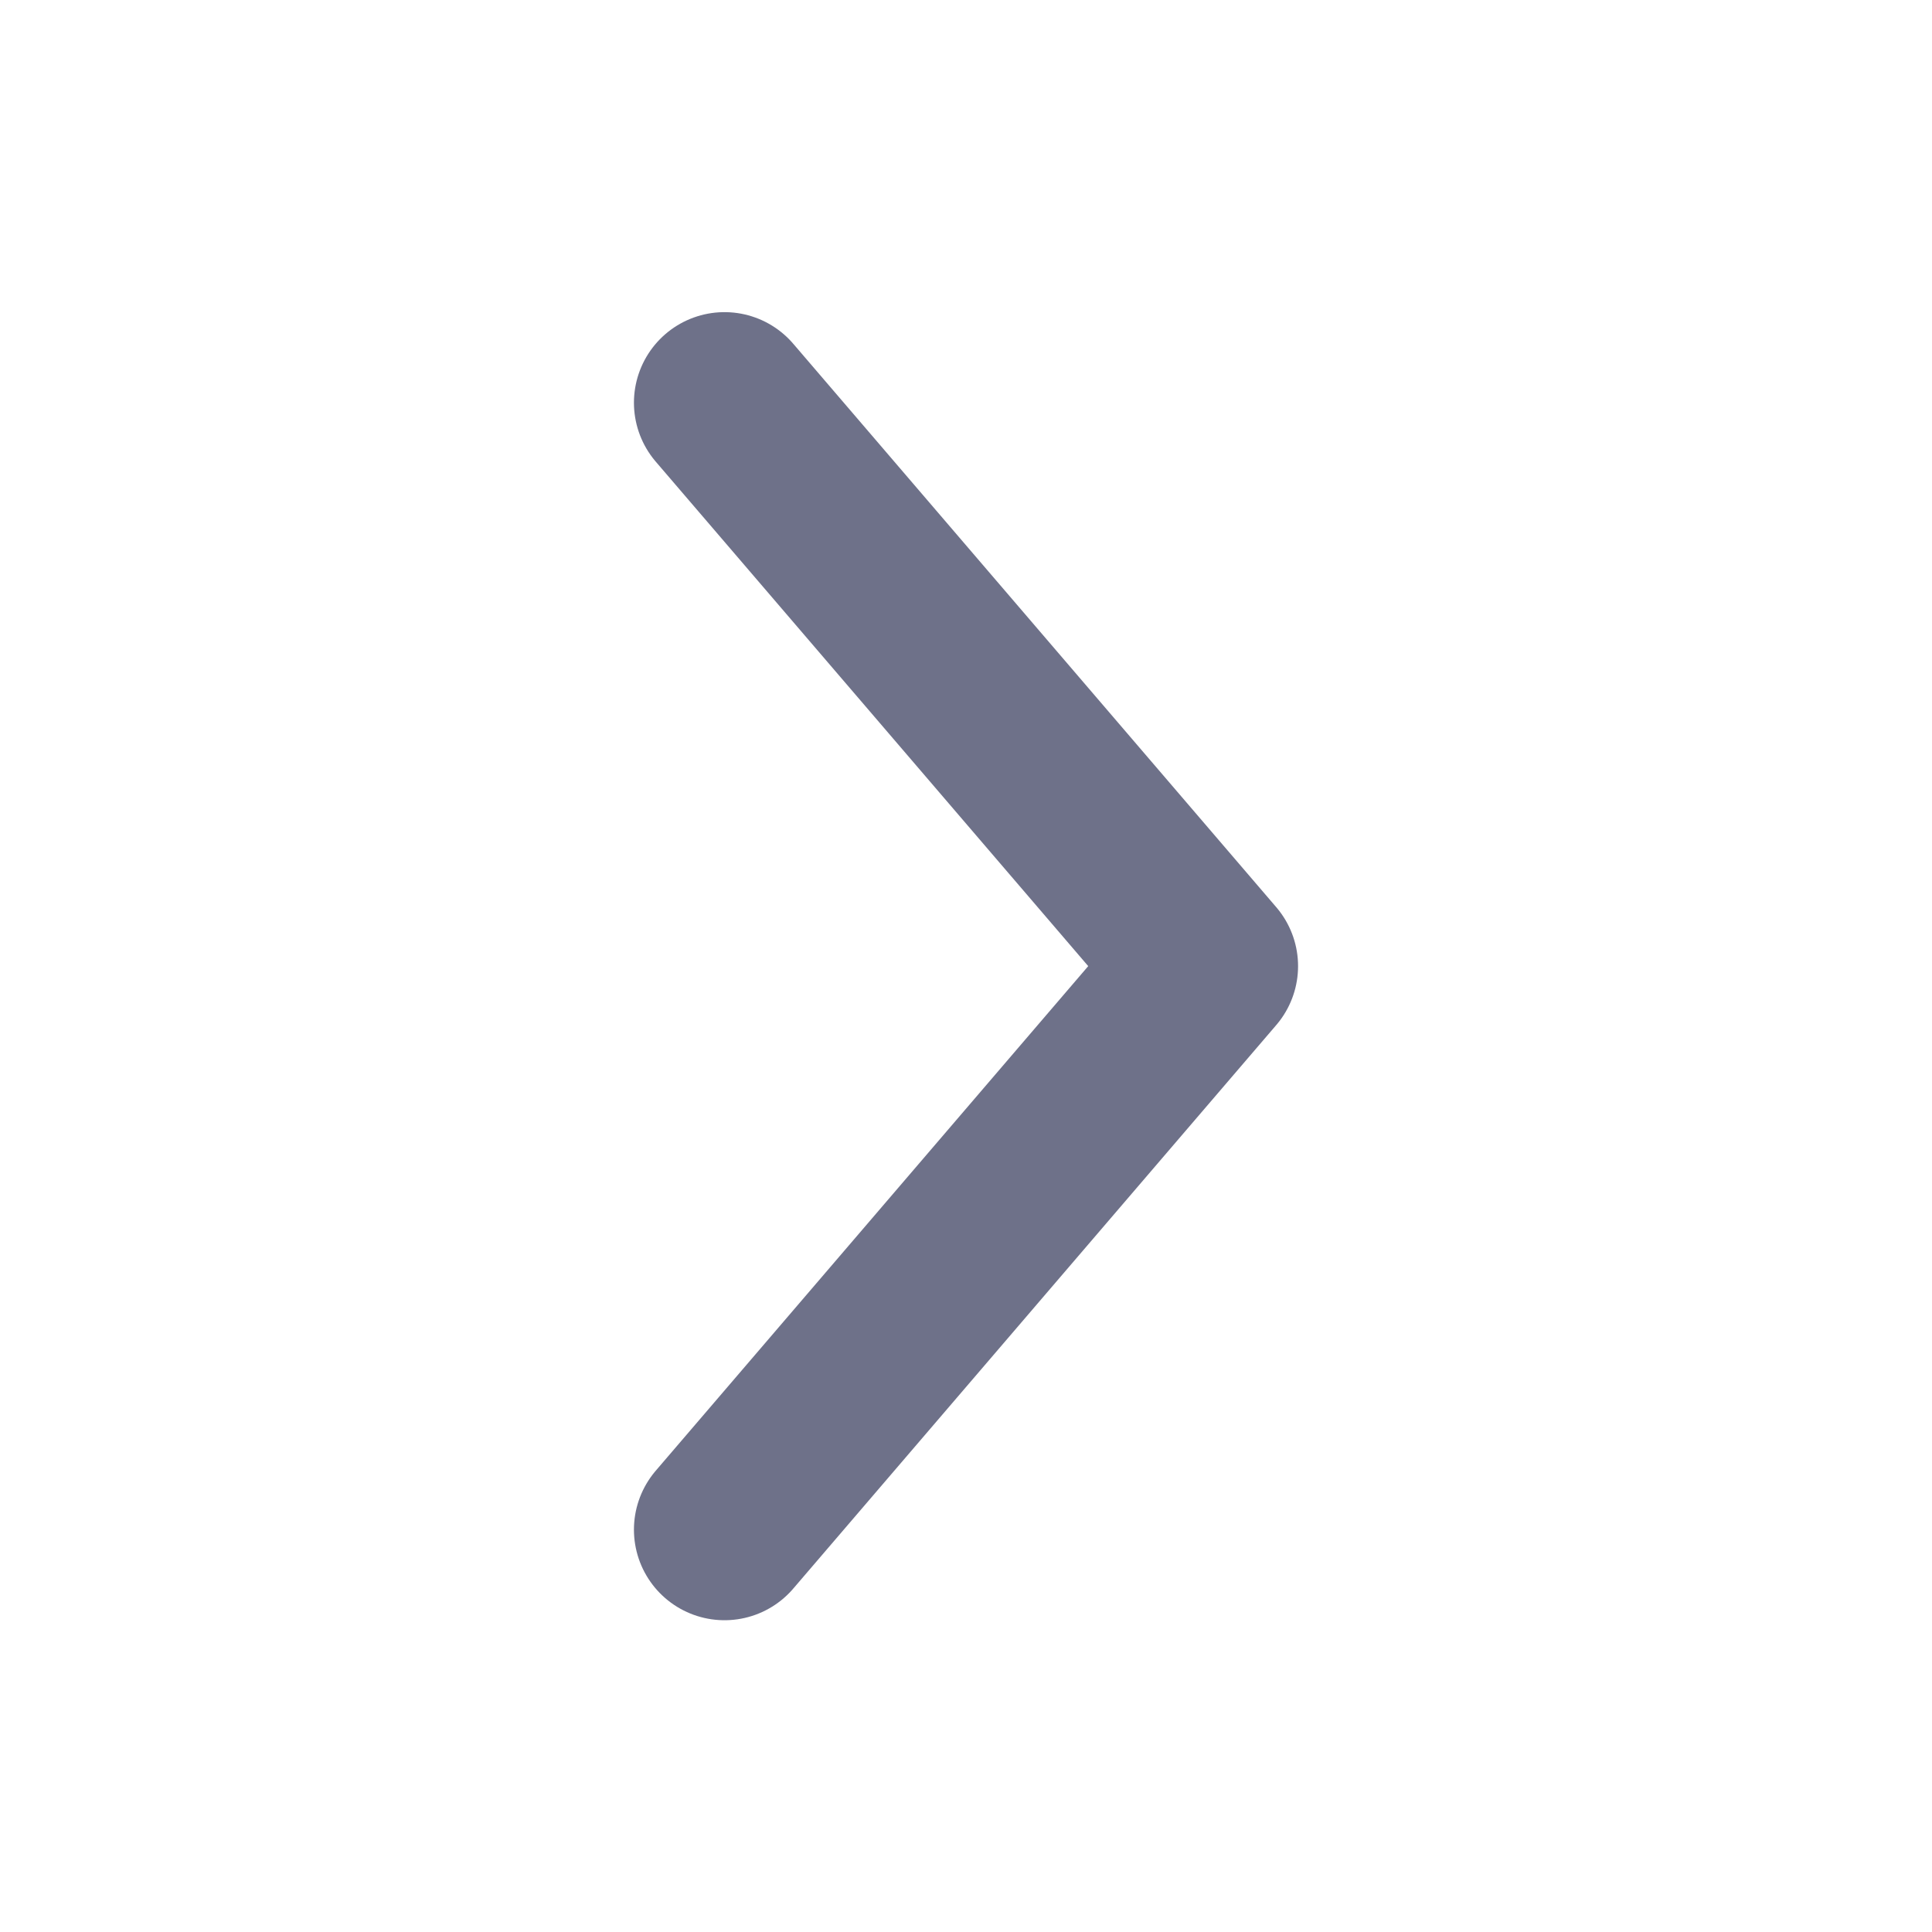 <svg width="16" height="16" viewBox="0 0 16 16" fill="none" xmlns="http://www.w3.org/2000/svg">
    <path d="M6 12.668L10 8.001L6 3.335" stroke="#6E7189" stroke-width="1.5" stroke-linecap="round"
          stroke-linejoin="round"/>
</svg>
